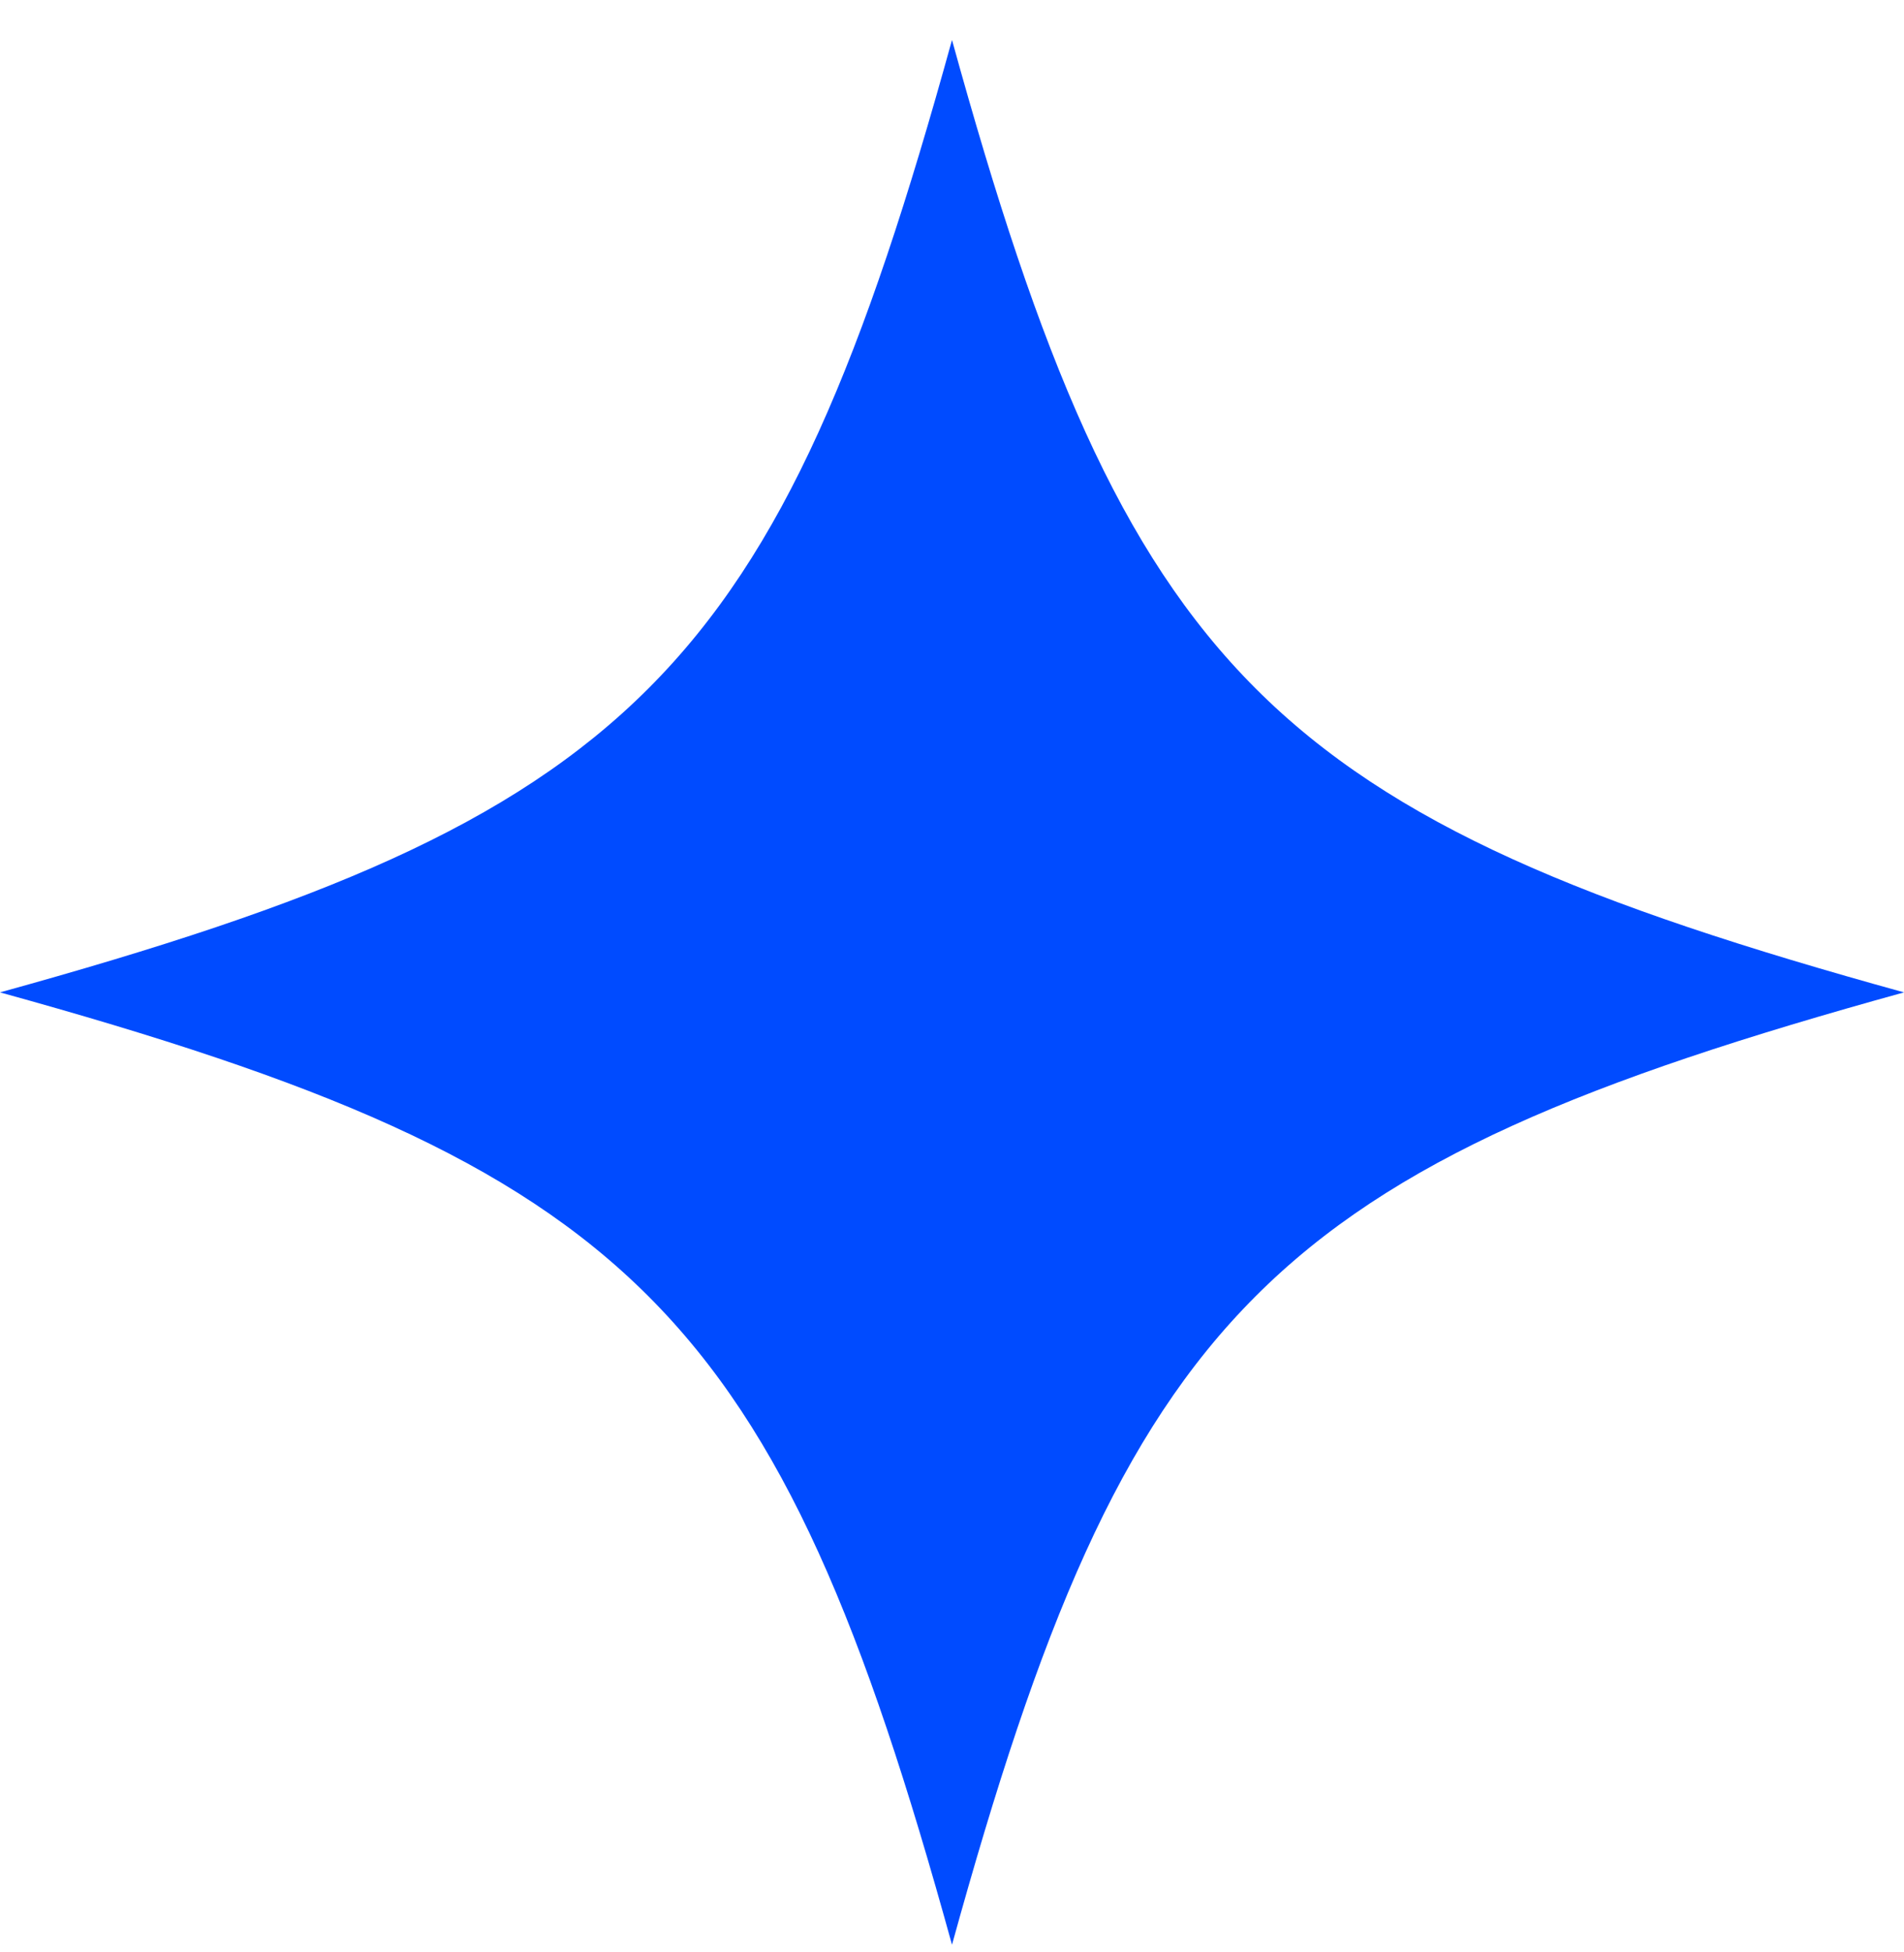 <?xml version="1.0" encoding="UTF-8"?>
<svg xmlns="http://www.w3.org/2000/svg" width="40" height="41" viewBox="0 0 40 41" fill="none">
  <g clip-path="url(#clip0_503_40)">
    <path d="M0 20.84C13.333 24.519 16.32 27.506 20 40.84C23.68 27.506 26.667 24.519 40 20.84C26.667 17.16 23.68 14.173 20 0.839C16.32 14.173 13.333 17.16 0 20.84Z" fill="#004BFF"></path>
  </g>
  <defs>
    <clipPath id="clip0_503_40">
      <rect width="40" height="40" fill="white" transform="translate(0 0.839)"></rect>
    </clipPath>
  </defs>
</svg>
